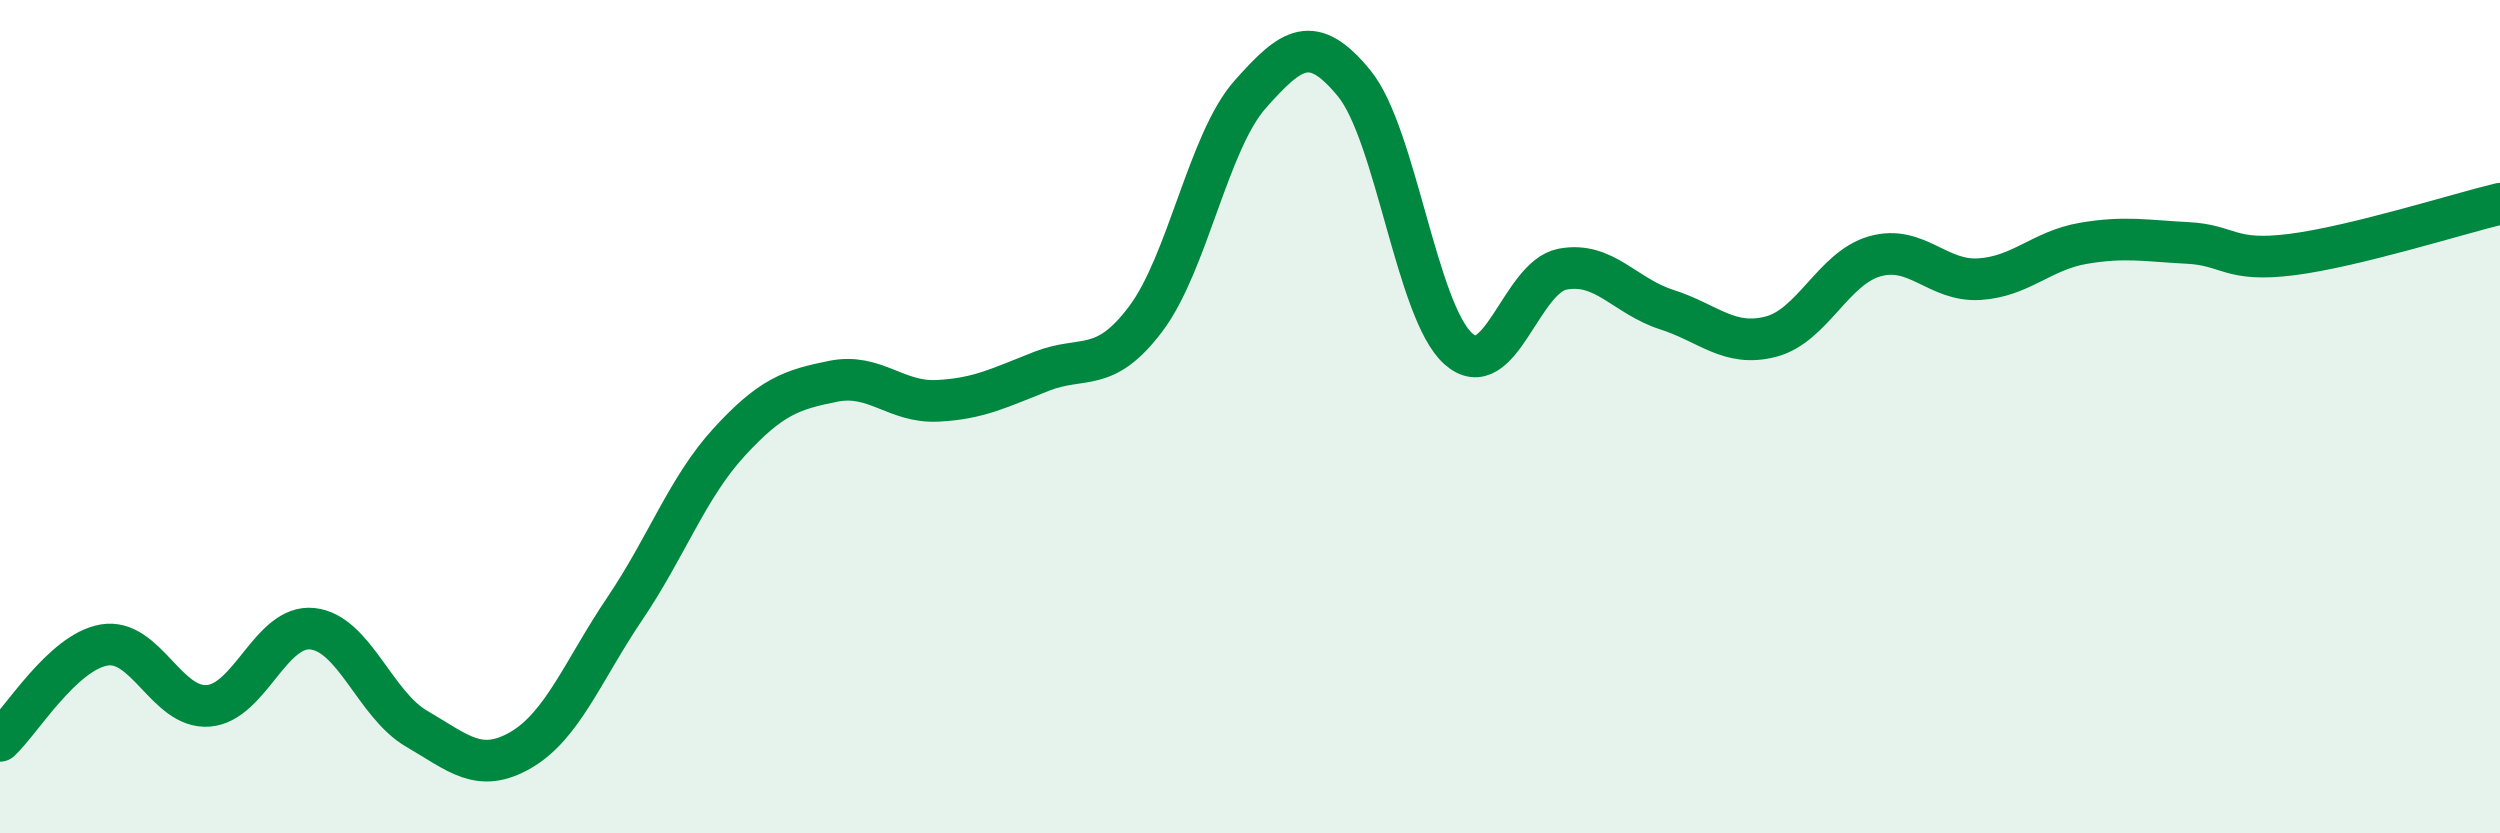 
    <svg width="60" height="20" viewBox="0 0 60 20" xmlns="http://www.w3.org/2000/svg">
      <path
        d="M 0,17.78 C 0.5,17.32 1.5,15.65 2.5,15.48 C 3.5,15.31 4,17.02 5,16.94 C 6,16.86 6.5,14.98 7.5,15.09 C 8.5,15.2 9,16.91 10,17.49 C 11,18.07 11.5,18.58 12.5,18 C 13.5,17.42 14,16.08 15,14.6 C 16,13.12 16.5,11.7 17.5,10.61 C 18.5,9.52 19,9.35 20,9.15 C 21,8.95 21.5,9.67 22.5,9.62 C 23.5,9.57 24,9.3 25,8.91 C 26,8.52 26.5,8.98 27.5,7.65 C 28.5,6.32 29,3.4 30,2.27 C 31,1.14 31.5,0.78 32.5,2 C 33.5,3.22 34,7.48 35,8.37 C 36,9.26 36.5,6.65 37.5,6.46 C 38.5,6.27 39,7.11 40,7.43 C 41,7.75 41.5,8.34 42.5,8.08 C 43.5,7.82 44,6.43 45,6.15 C 46,5.87 46.5,6.76 47.5,6.7 C 48.5,6.64 49,6.01 50,5.84 C 51,5.67 51.5,5.78 52.5,5.83 C 53.5,5.88 53.5,6.3 55,6.11 C 56.5,5.92 59,5.13 60,4.89L60 20L0 20Z"
        fill="#008740"
        opacity="0.1"
        stroke-linecap="round"
        stroke-linejoin="round"
      />
      <path
        d="M 0,17.78 C 0.5,17.32 1.5,15.65 2.5,15.48 C 3.5,15.31 4,17.02 5,16.94 C 6,16.86 6.5,14.98 7.5,15.09 C 8.5,15.2 9,16.91 10,17.49 C 11,18.07 11.5,18.58 12.5,18 C 13.5,17.42 14,16.08 15,14.6 C 16,13.12 16.5,11.7 17.5,10.61 C 18.5,9.52 19,9.35 20,9.15 C 21,8.95 21.5,9.67 22.5,9.62 C 23.5,9.57 24,9.3 25,8.91 C 26,8.52 26.5,8.98 27.5,7.65 C 28.5,6.32 29,3.4 30,2.27 C 31,1.14 31.5,0.78 32.5,2 C 33.5,3.22 34,7.48 35,8.37 C 36,9.26 36.5,6.65 37.5,6.46 C 38.5,6.27 39,7.11 40,7.43 C 41,7.75 41.5,8.34 42.5,8.08 C 43.5,7.82 44,6.43 45,6.15 C 46,5.87 46.5,6.76 47.5,6.7 C 48.5,6.64 49,6.01 50,5.84 C 51,5.67 51.5,5.78 52.5,5.83 C 53.5,5.88 53.5,6.3 55,6.11 C 56.5,5.92 59,5.13 60,4.89"
        stroke="#008740"
        stroke-width="1"
        fill="none"
        stroke-linecap="round"
        stroke-linejoin="round"
      />
    </svg>
  